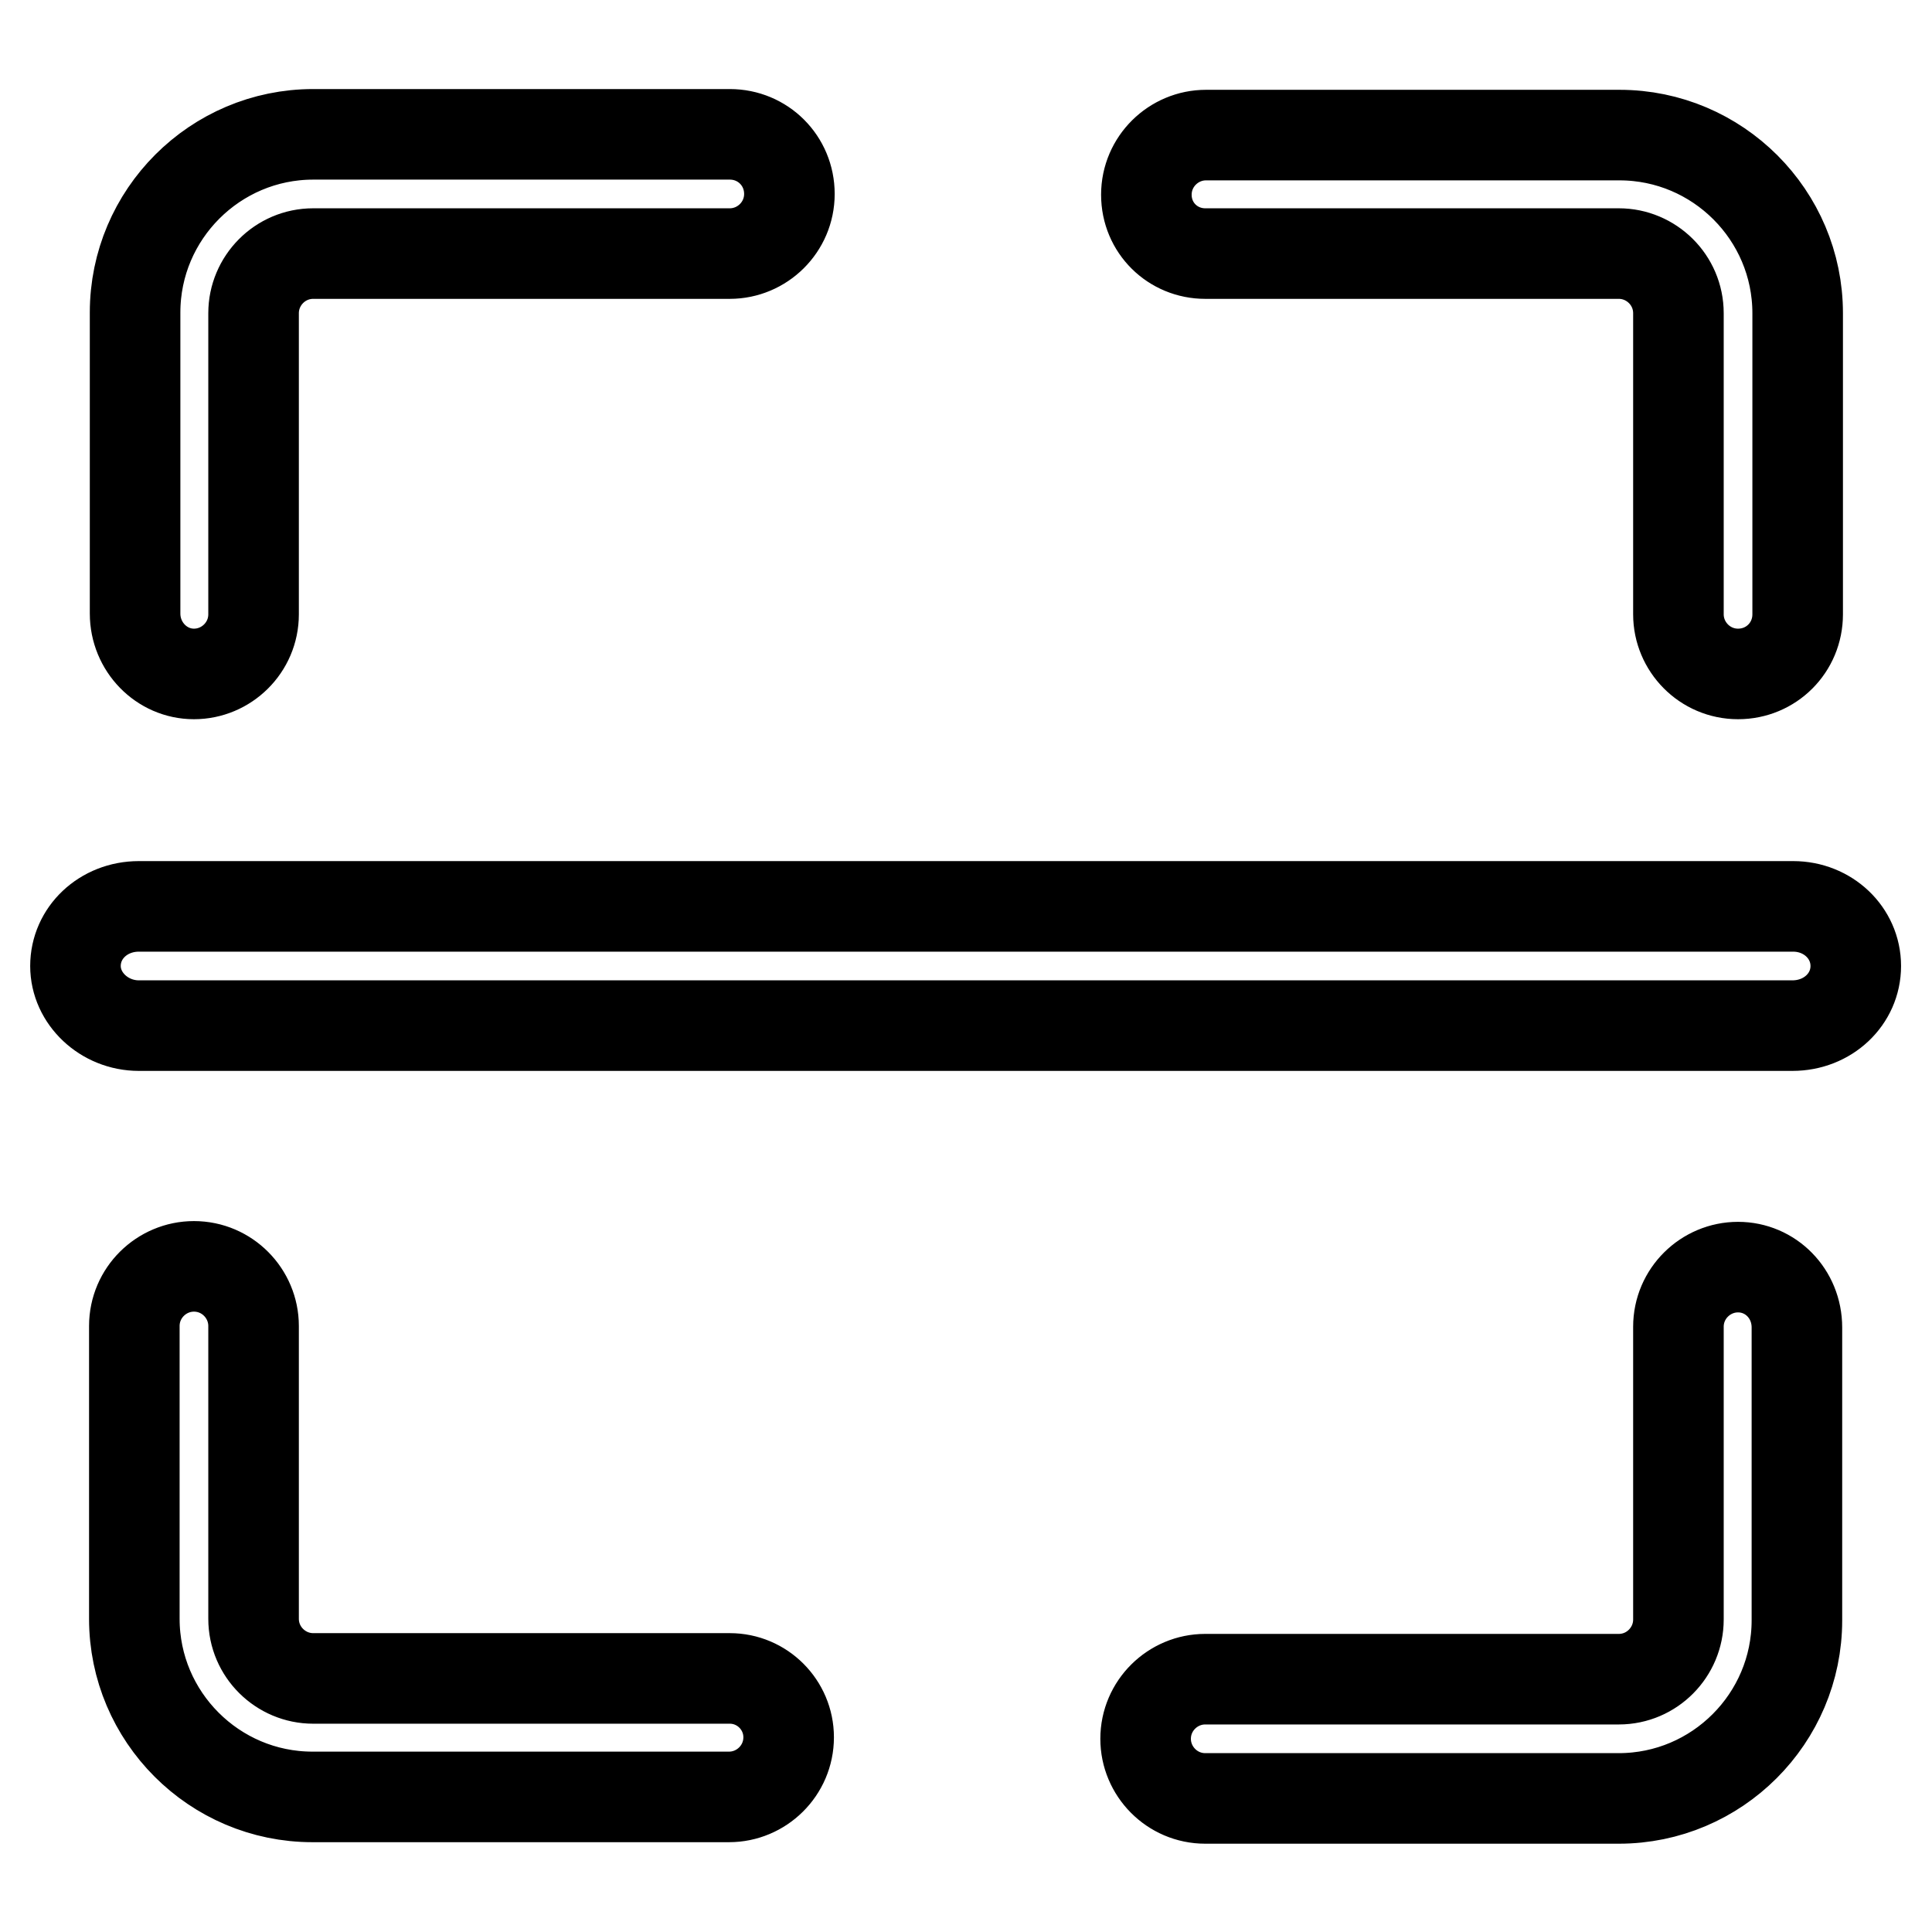 <?xml version="1.0" encoding="utf-8"?>
<!-- Svg Vector Icons : http://www.onlinewebfonts.com/icon -->
<!DOCTYPE svg PUBLIC "-//W3C//DTD SVG 1.1//EN" "http://www.w3.org/Graphics/SVG/1.1/DTD/svg11.dtd">
<svg version="1.1" xmlns="http://www.w3.org/2000/svg" xmlns:xlink="http://www.w3.org/1999/xlink" x="0px" y="0px" viewBox="0 0 256 256" enable-background="new 0 0 256 256" xml:space="preserve">
<g> <path stroke-width="12" fill-opacity="0" stroke="#000000"  d="M237.6,120.1H18.4c-4.7,0-8.4,3.5-8.4,7.9c0,4.3,3.8,7.9,8.4,7.9h219.1c4.7,0,8.4-3.5,8.4-7.9 S242.2,120.1,237.6,120.1z M25.7,89.3c4.3,0,7.9-3.5,7.9-7.9V41.5c0-4.3,3.5-7.9,7.9-7.9h55.2c4.3,0,7.9-3.5,7.9-7.9 s-3.5-7.9-7.9-7.9H41.5c-13,0-23.6,10.6-23.6,23.6v39.9C17.9,85.7,21.4,89.3,25.7,89.3z M96.7,222.4H41.5c-4.3,0-7.9-3.5-7.9-7.9 v-38.8c0-4.3-3.5-7.9-7.9-7.9c-4.3,0-7.9,3.5-7.9,7.9v38.8c0,13,10.6,23.6,23.6,23.6h55.2c4.3,0,7.9-3.5,7.9-7.9 C104.5,225.9,101,222.4,96.7,222.4z M230.3,167.9c-4.3,0-7.9,3.5-7.9,7.9v38.8c0,4.3-3.5,7.9-7.9,7.9h-54.8c-4.3,0-7.9,3.5-7.9,7.9 c0,4.3,3.5,7.9,7.9,7.9h54.8c13,0,23.6-10.6,23.6-23.6v-38.8C238.1,171.4,234.6,167.9,230.3,167.9z M159.7,33.6h54.8 c4.3,0,7.9,3.5,7.9,7.9v39.9c0,4.3,3.5,7.9,7.9,7.9s7.9-3.5,7.9-7.9V41.5c0-13-10.6-23.6-23.6-23.6h-54.8c-4.3,0-7.9,3.5-7.9,7.9 S155.4,33.6,159.7,33.6z"/></g>
</svg>